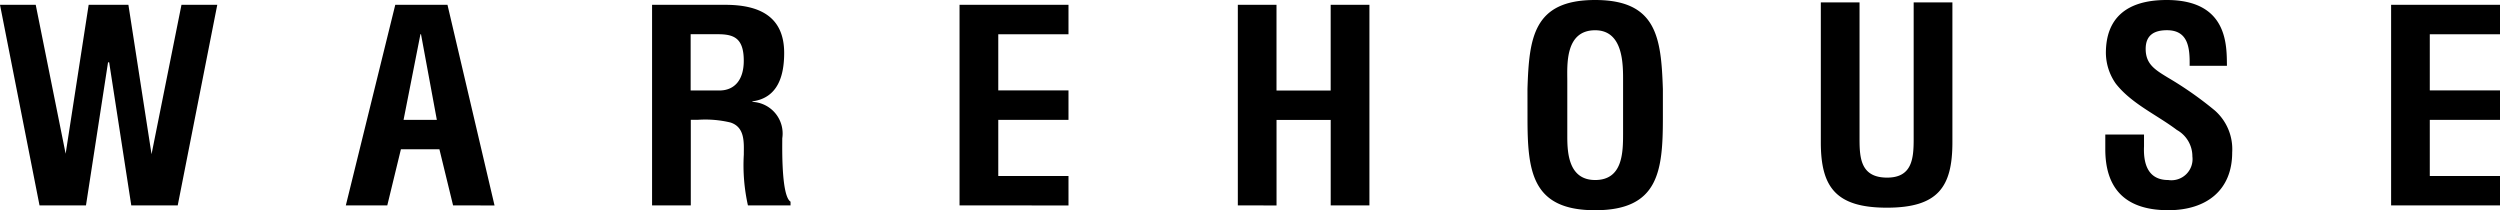<svg id="Warehouse" xmlns="http://www.w3.org/2000/svg" width="173.75" height="14.61" viewBox="0 0 173.75 14.61">
  <g id="Layer_1" data-name="Layer 1">
    <path id="Path_2814" data-name="Path 2814" d="M12.612.335l-2.08,10.381L8.924.335H6.162l-1.6,10.349L2.483.335H0l2.747,13.94H5.975L7.509,4.33h.078l1.537,9.945h3.228L15.1.335ZM48.476,8.328a7.541,7.541,0,0,1,2.288.185c1.034.332.931,1.423.931,2.231a12.816,12.816,0,0,0,.286,3.531h2.961v-.26c-.652-.41-.574-3.828-.574-4.405a2.2,2.2,0,0,0-2.074-2.529V7.044C54.1,6.8,54.5,5.2,54.5,3.681,54.5,1.114,52.735.335,50.41.335H45.319v13.94h2.691V8.328ZM48,2.379h2c1.018.02,1.692.289,1.692,1.842,0,1.394-.692,2.021-1.577,2.064H48V2.379Zm-13.63,11.9L31.1.335H27.471l-3.436,13.94h2.881l.947-3.9h2.676l.95,3.9Zm-5.15-11.9h.04l1.1,5.95H28.048Zm45.04,11.9V12.231h-4.88v-3.9h4.88V6.282h-4.88v-3.9h4.88V.335H66.688v13.94Zm14.459,0V8.337h3.765v5.938h2.691V.335H92.482V6.293H88.717V.335H86.029v13.94Zm17.442-6.1c0,3.718.286,6.432,4.7,6.432s4.709-2.714,4.709-6.432V6.189C115.449,2.639,115.161,0,110.859,0s-4.588,2.639-4.7,6.189Zm2.766-2.563c0-1.08-.174-3.513,1.937-3.513,2,0,1.94,2.471,1.94,3.585V9.258c0,1.337-.019,3.253-1.94,3.253-1.844,0-1.937-1.879-1.937-3.031ZM133,9.665c0,1.339-.1,2.679-1.844,2.679-1.825,0-1.918-1.339-1.918-2.679V.167h-2.691V9.89c0,3.1,1.031,4.544,4.591,4.544s4.554-1.443,4.554-4.544V.167H133v9.5Zm21.772-5.092C154.753,3.2,154.868,0,150.584,0c-2.831,0-4.225,1.3-4.225,3.681a3.757,3.757,0,0,0,.692,2.136c1.093,1.394,2.84,2.156,4.243,3.216a2.1,2.1,0,0,1,1.077,1.842,1.469,1.469,0,0,1-1.673,1.637c-1.325,0-1.748-.987-1.689-2.344V9.35h-2.691v1.022c0,2.491,1.155,4.238,4.38,4.238,2.632,0,4.439-1.374,4.439-4.016a3.583,3.583,0,0,0-1.211-2.919,24.894,24.894,0,0,0-3.265-2.286c-.885-.54-1.537-.93-1.537-1.989,0-.947.577-1.3,1.478-1.3,1.481,0,1.6,1.227,1.577,2.471Zm18.978,9.7V12.231h-4.88v-3.9h4.88V6.282h-4.88v-3.9h4.88V.335h-7.568v13.94Z"/>
  </g>
</svg>
